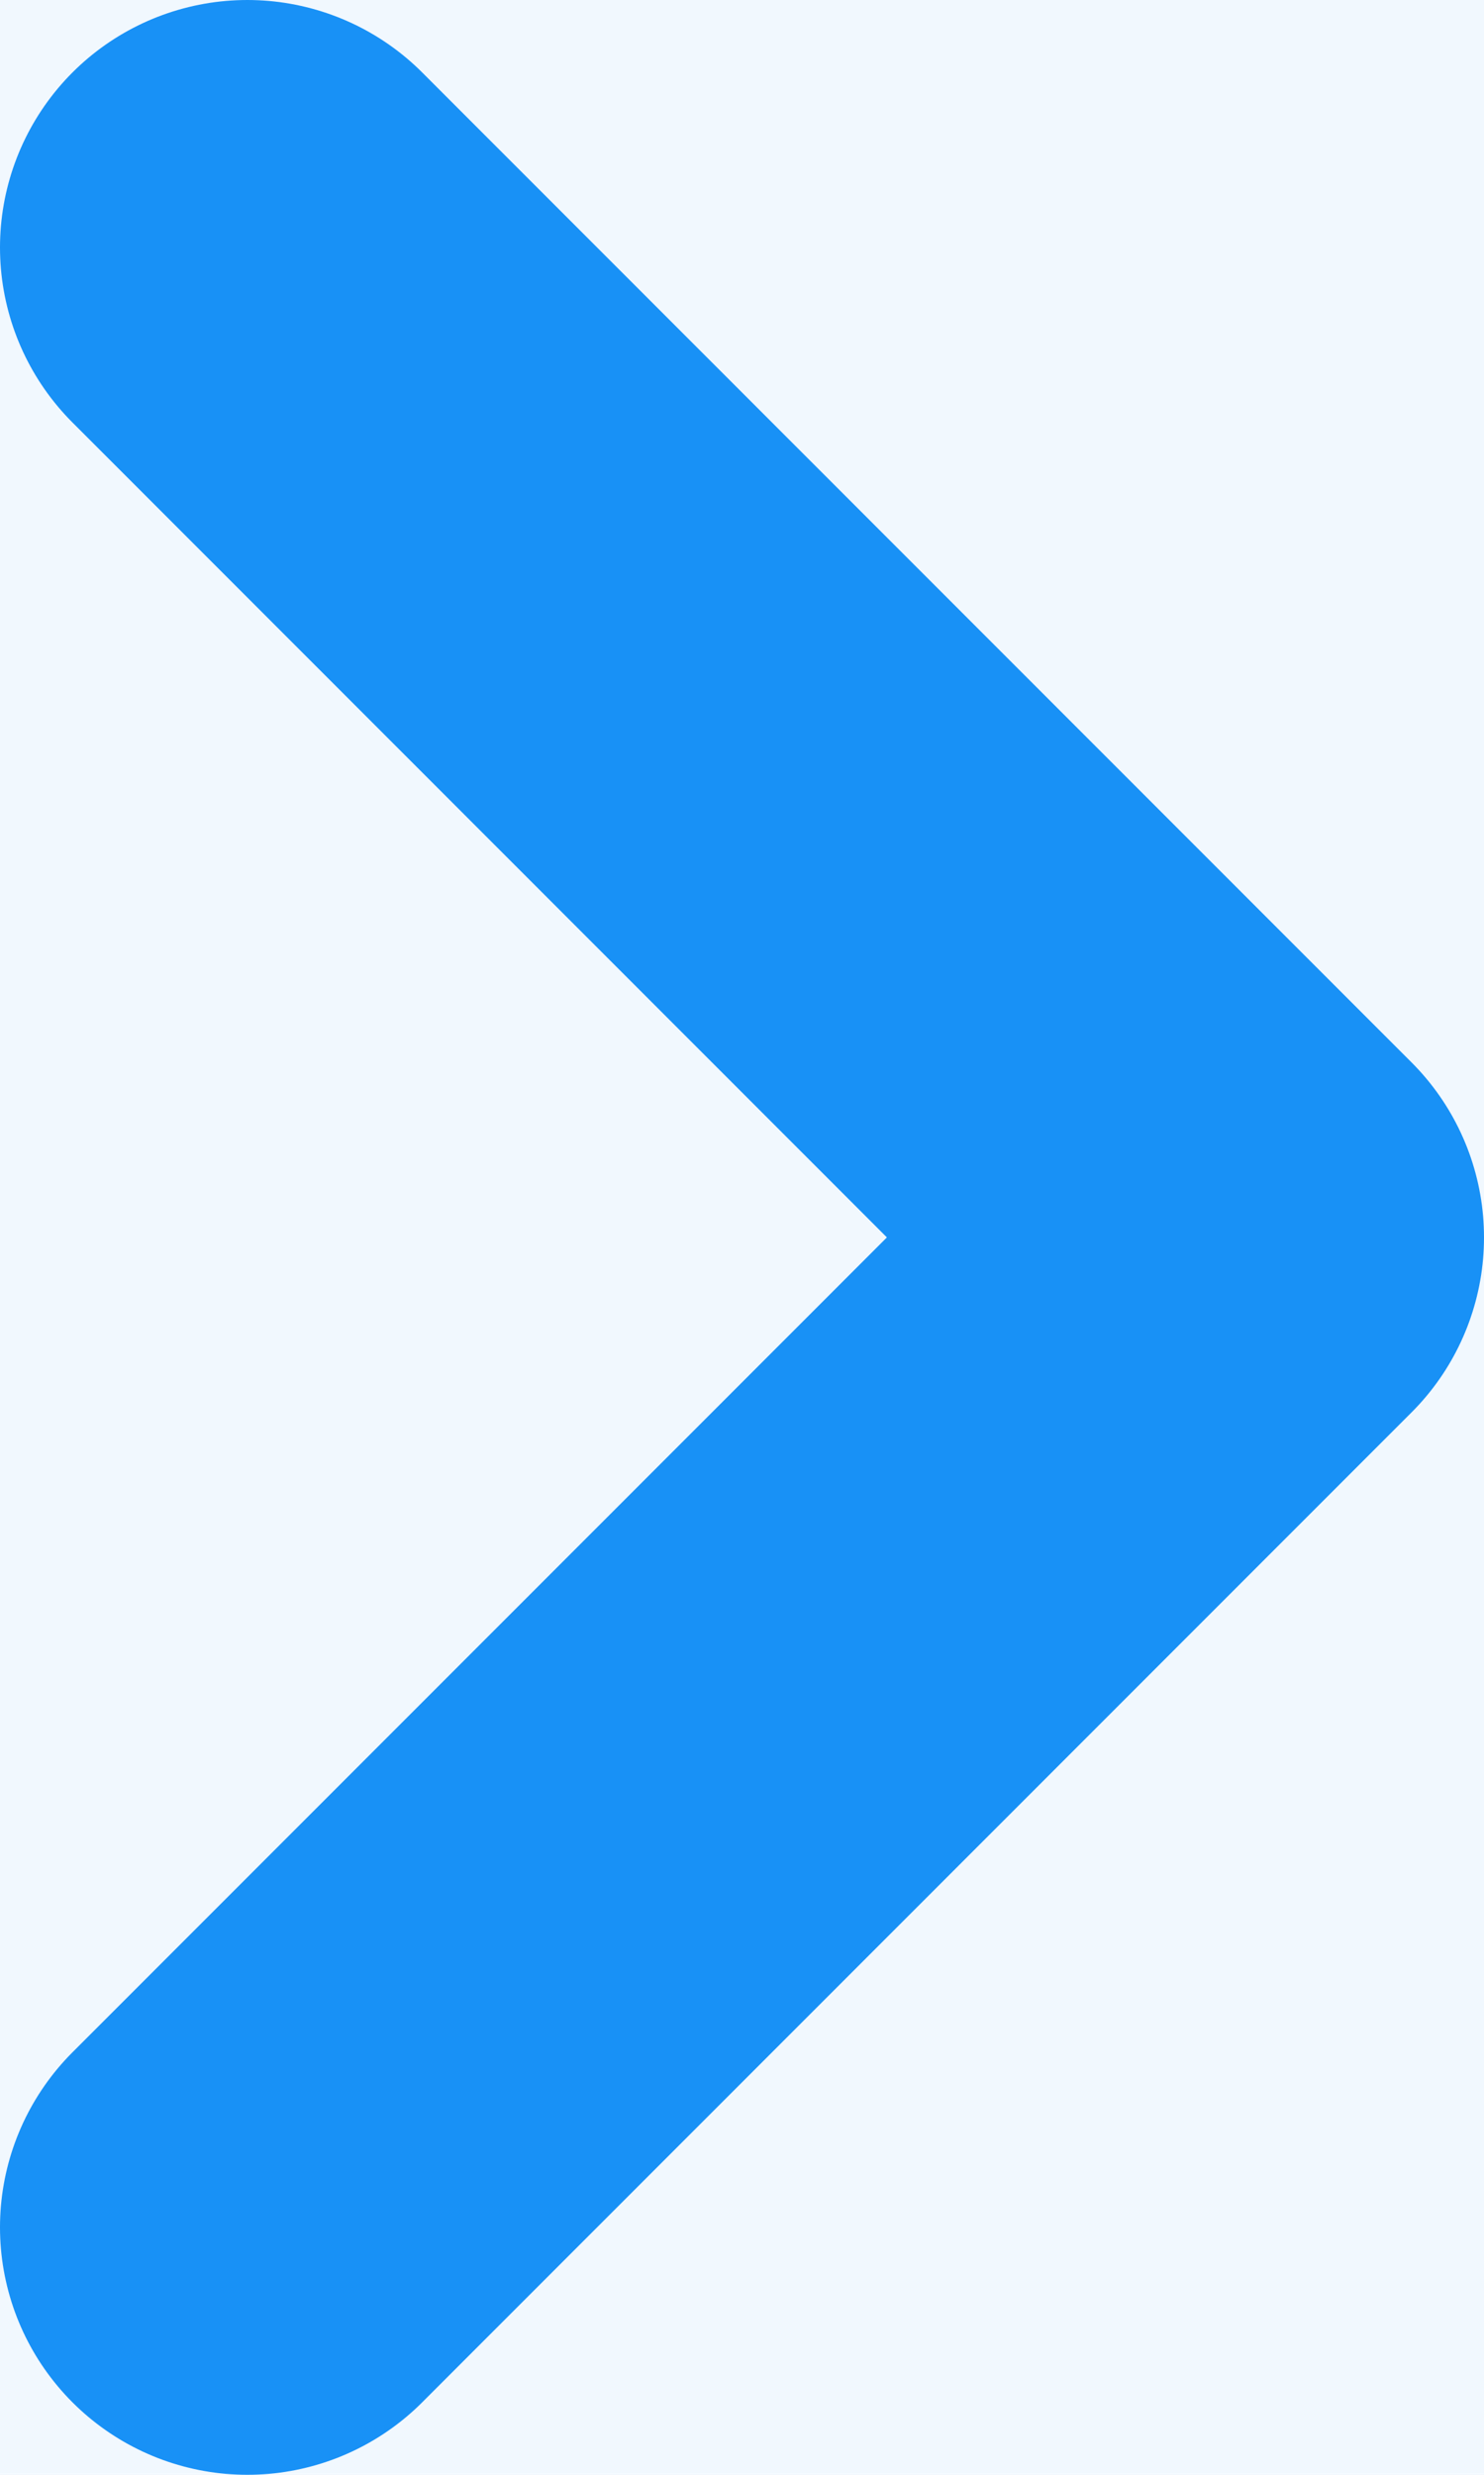 <svg width="6" height="10" xmlns="http://www.w3.org/2000/svg"><g transform="translate(-13 -11)" fill="none" fill-rule="evenodd"><rect fill-opacity=".06" fill="#1891F6" width="32" height="32" rx="16"/><path stroke="#1891F6" stroke-width="2" stroke-linecap="round" stroke-linejoin="round" d="m14 12 4 4-4 4"/></g></svg>